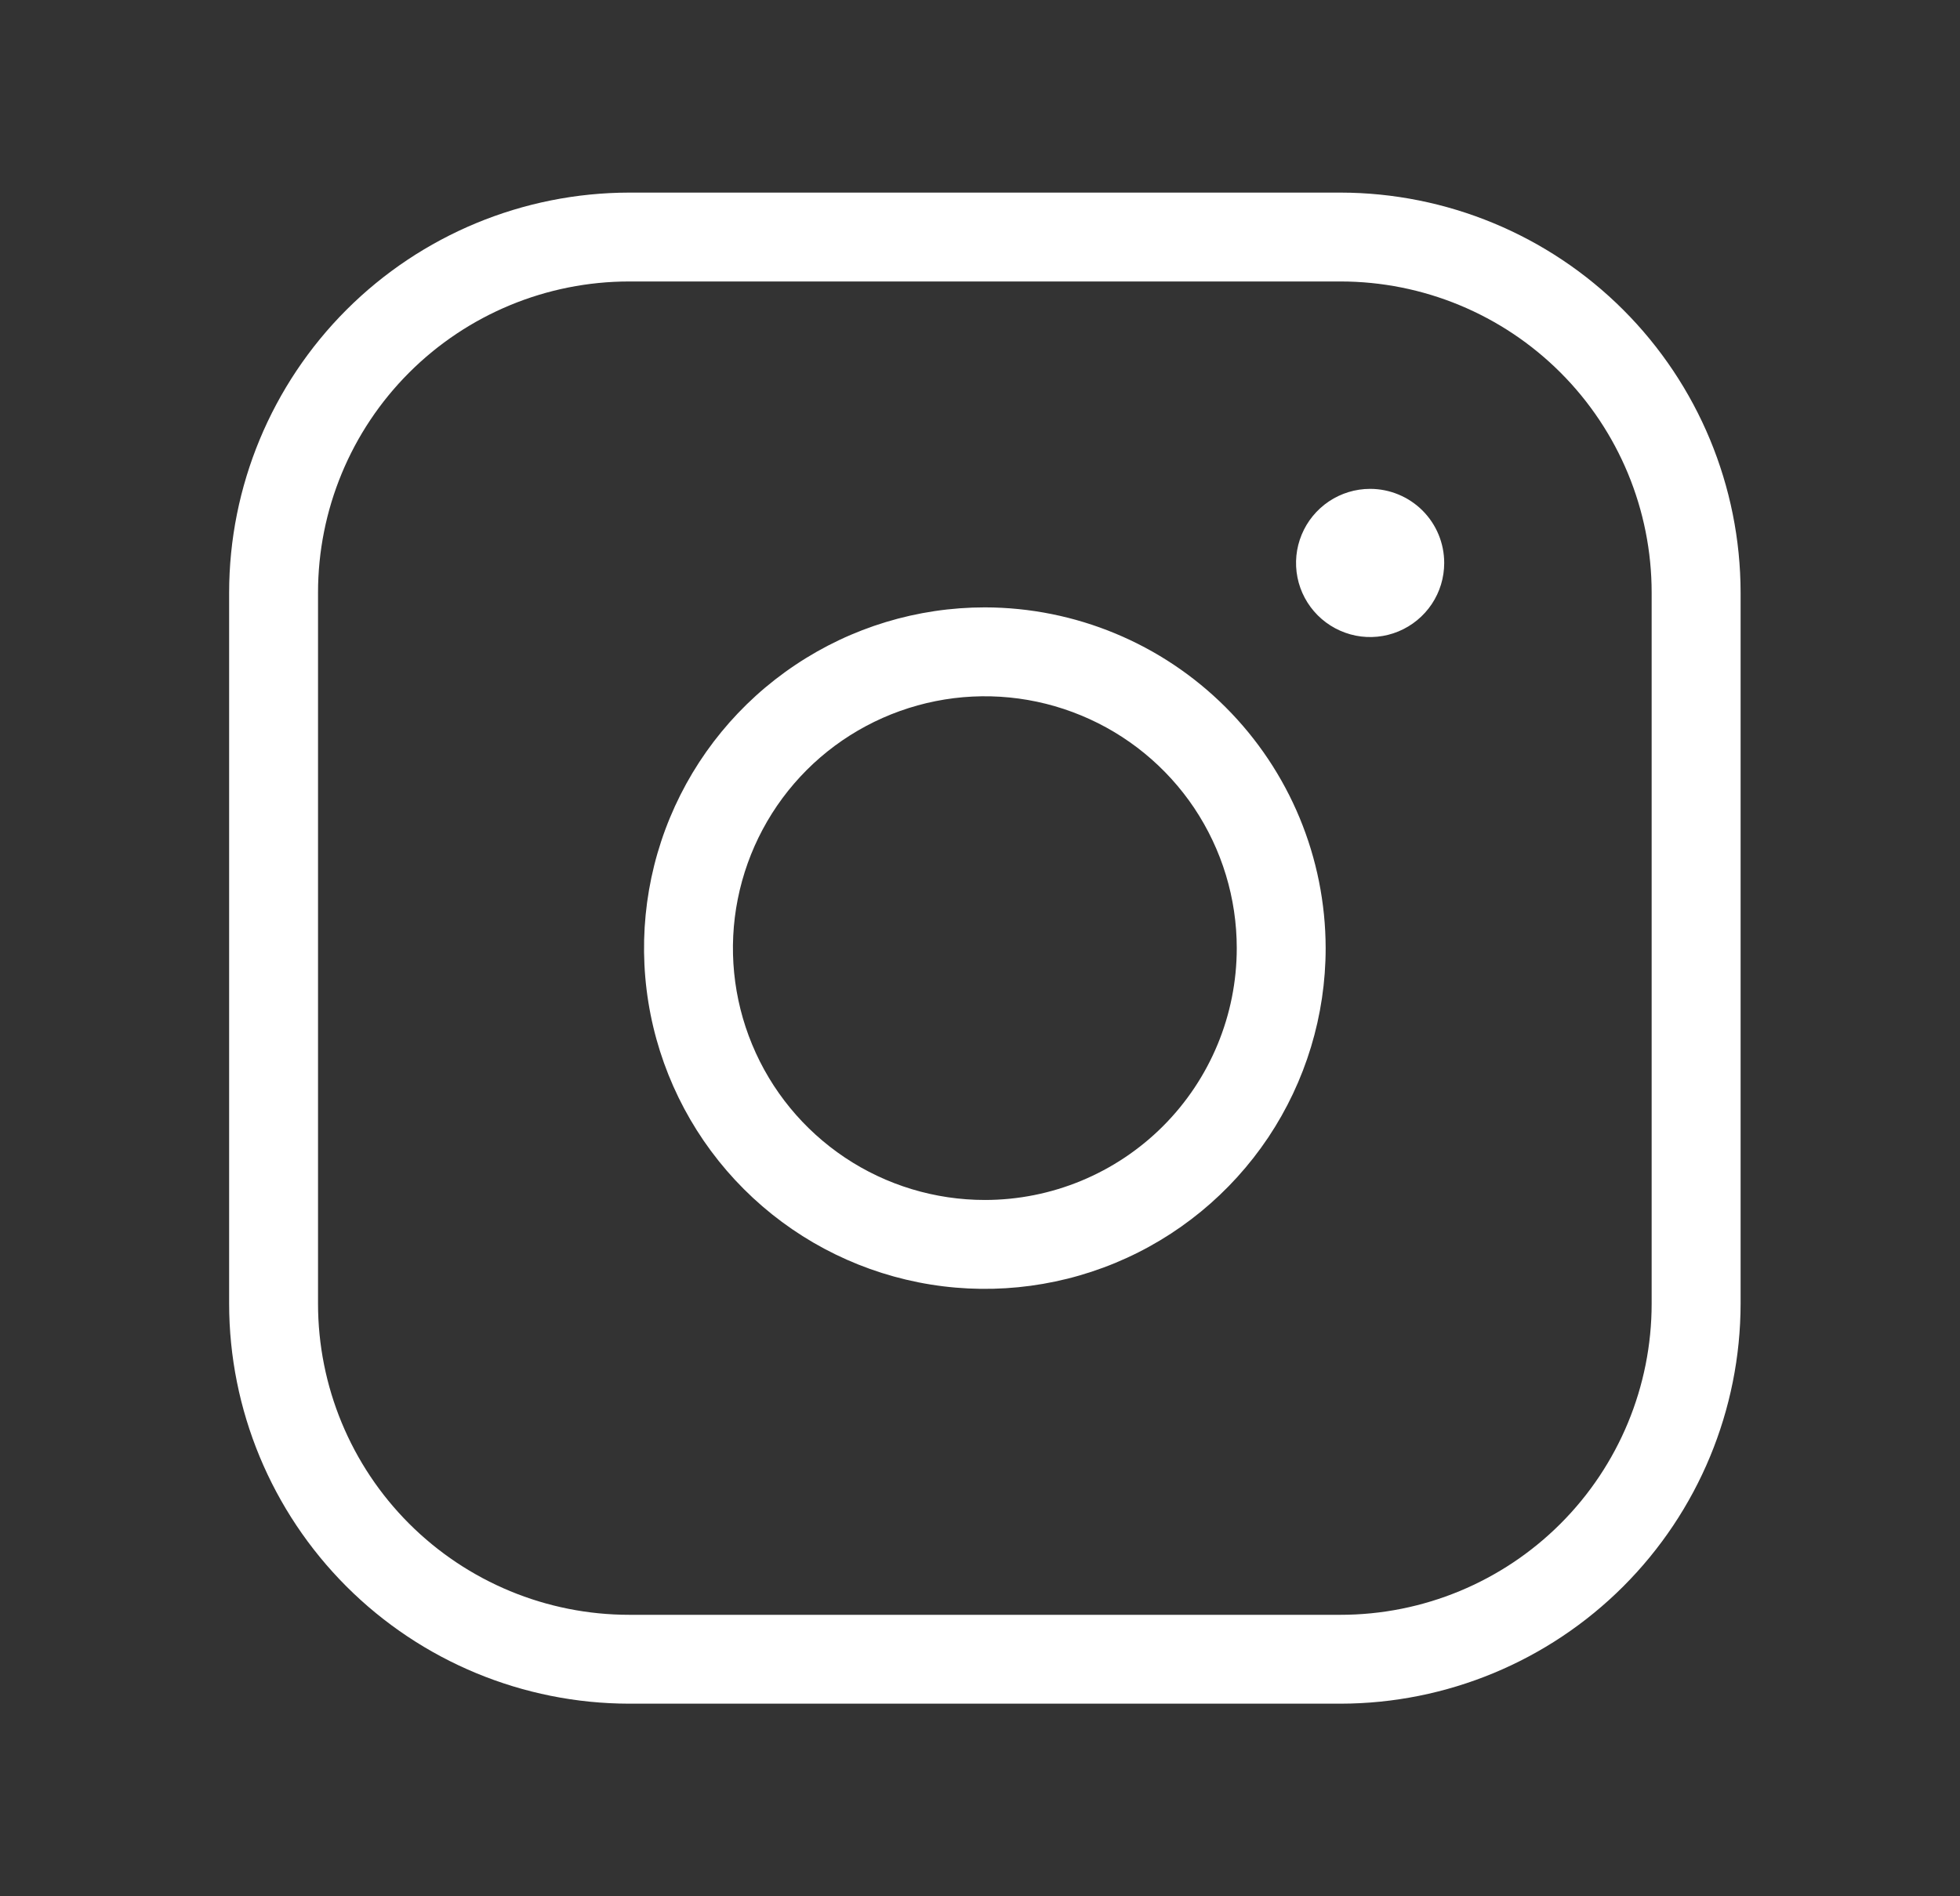<svg width="31" height="30" viewBox="0 0 31 30" fill="none" xmlns="http://www.w3.org/2000/svg">
<rect x="0" y="0" width="31" height="30" fill="#333333" stroke="none"/>
<path d="M15.577 9.609C14.511 9.609 13.468 9.925 12.582 10.518C11.695 11.11 11.004 11.952 10.596 12.937C10.188 13.922 10.082 15.006 10.29 16.052C10.498 17.097 11.011 18.058 11.765 18.812C12.519 19.566 13.479 20.079 14.525 20.287C15.571 20.495 16.655 20.388 17.64 19.98C18.625 19.572 19.466 18.881 20.059 17.995C20.651 17.108 20.967 16.066 20.967 15C20.965 13.571 20.397 12.201 19.386 11.19C18.376 10.18 17.006 9.611 15.577 9.609ZM15.577 18.984C14.789 18.984 14.018 18.751 13.363 18.313C12.708 17.875 12.197 17.253 11.896 16.525C11.594 15.797 11.515 14.995 11.669 14.223C11.823 13.45 12.202 12.74 12.759 12.182C13.316 11.625 14.027 11.246 14.799 11.092C15.572 10.938 16.373 11.017 17.101 11.319C17.829 11.62 18.452 12.131 18.89 12.786C19.327 13.441 19.561 14.212 19.561 15C19.561 16.057 19.141 17.07 18.394 17.817C17.647 18.564 16.633 18.984 15.577 18.984ZM21.202 3.047H9.952C8.274 3.049 6.665 3.716 5.479 4.902C4.293 6.089 3.625 7.697 3.624 9.375V20.625C3.625 22.303 4.293 23.911 5.479 25.098C6.665 26.284 8.274 26.951 9.952 26.953H21.202C22.879 26.951 24.488 26.284 25.674 25.098C26.861 23.911 27.528 22.303 27.53 20.625V9.375C27.528 7.697 26.861 6.089 25.674 4.902C24.488 3.716 22.879 3.049 21.202 3.047ZM26.123 20.625C26.123 21.93 25.605 23.182 24.682 24.105C23.759 25.028 22.507 25.547 21.202 25.547H9.952C8.646 25.547 7.394 25.028 6.471 24.105C5.548 23.182 5.03 21.93 5.03 20.625V9.375C5.03 8.07 5.548 6.818 6.471 5.895C7.394 4.972 8.646 4.453 9.952 4.453H21.202C22.507 4.453 23.759 4.972 24.682 5.895C25.605 6.818 26.123 8.07 26.123 9.375V20.625ZM22.842 8.906C22.842 9.138 22.774 9.364 22.645 9.557C22.516 9.75 22.333 9.9 22.119 9.989C21.905 10.078 21.669 10.101 21.442 10.056C21.215 10.01 21.006 9.899 20.842 9.735C20.678 9.571 20.566 9.362 20.521 9.135C20.476 8.907 20.499 8.672 20.588 8.458C20.676 8.244 20.827 8.061 21.019 7.932C21.212 7.803 21.439 7.734 21.67 7.734C21.981 7.734 22.279 7.858 22.499 8.077C22.719 8.297 22.842 8.595 22.842 8.906Z" fill="white"/>
</svg>
